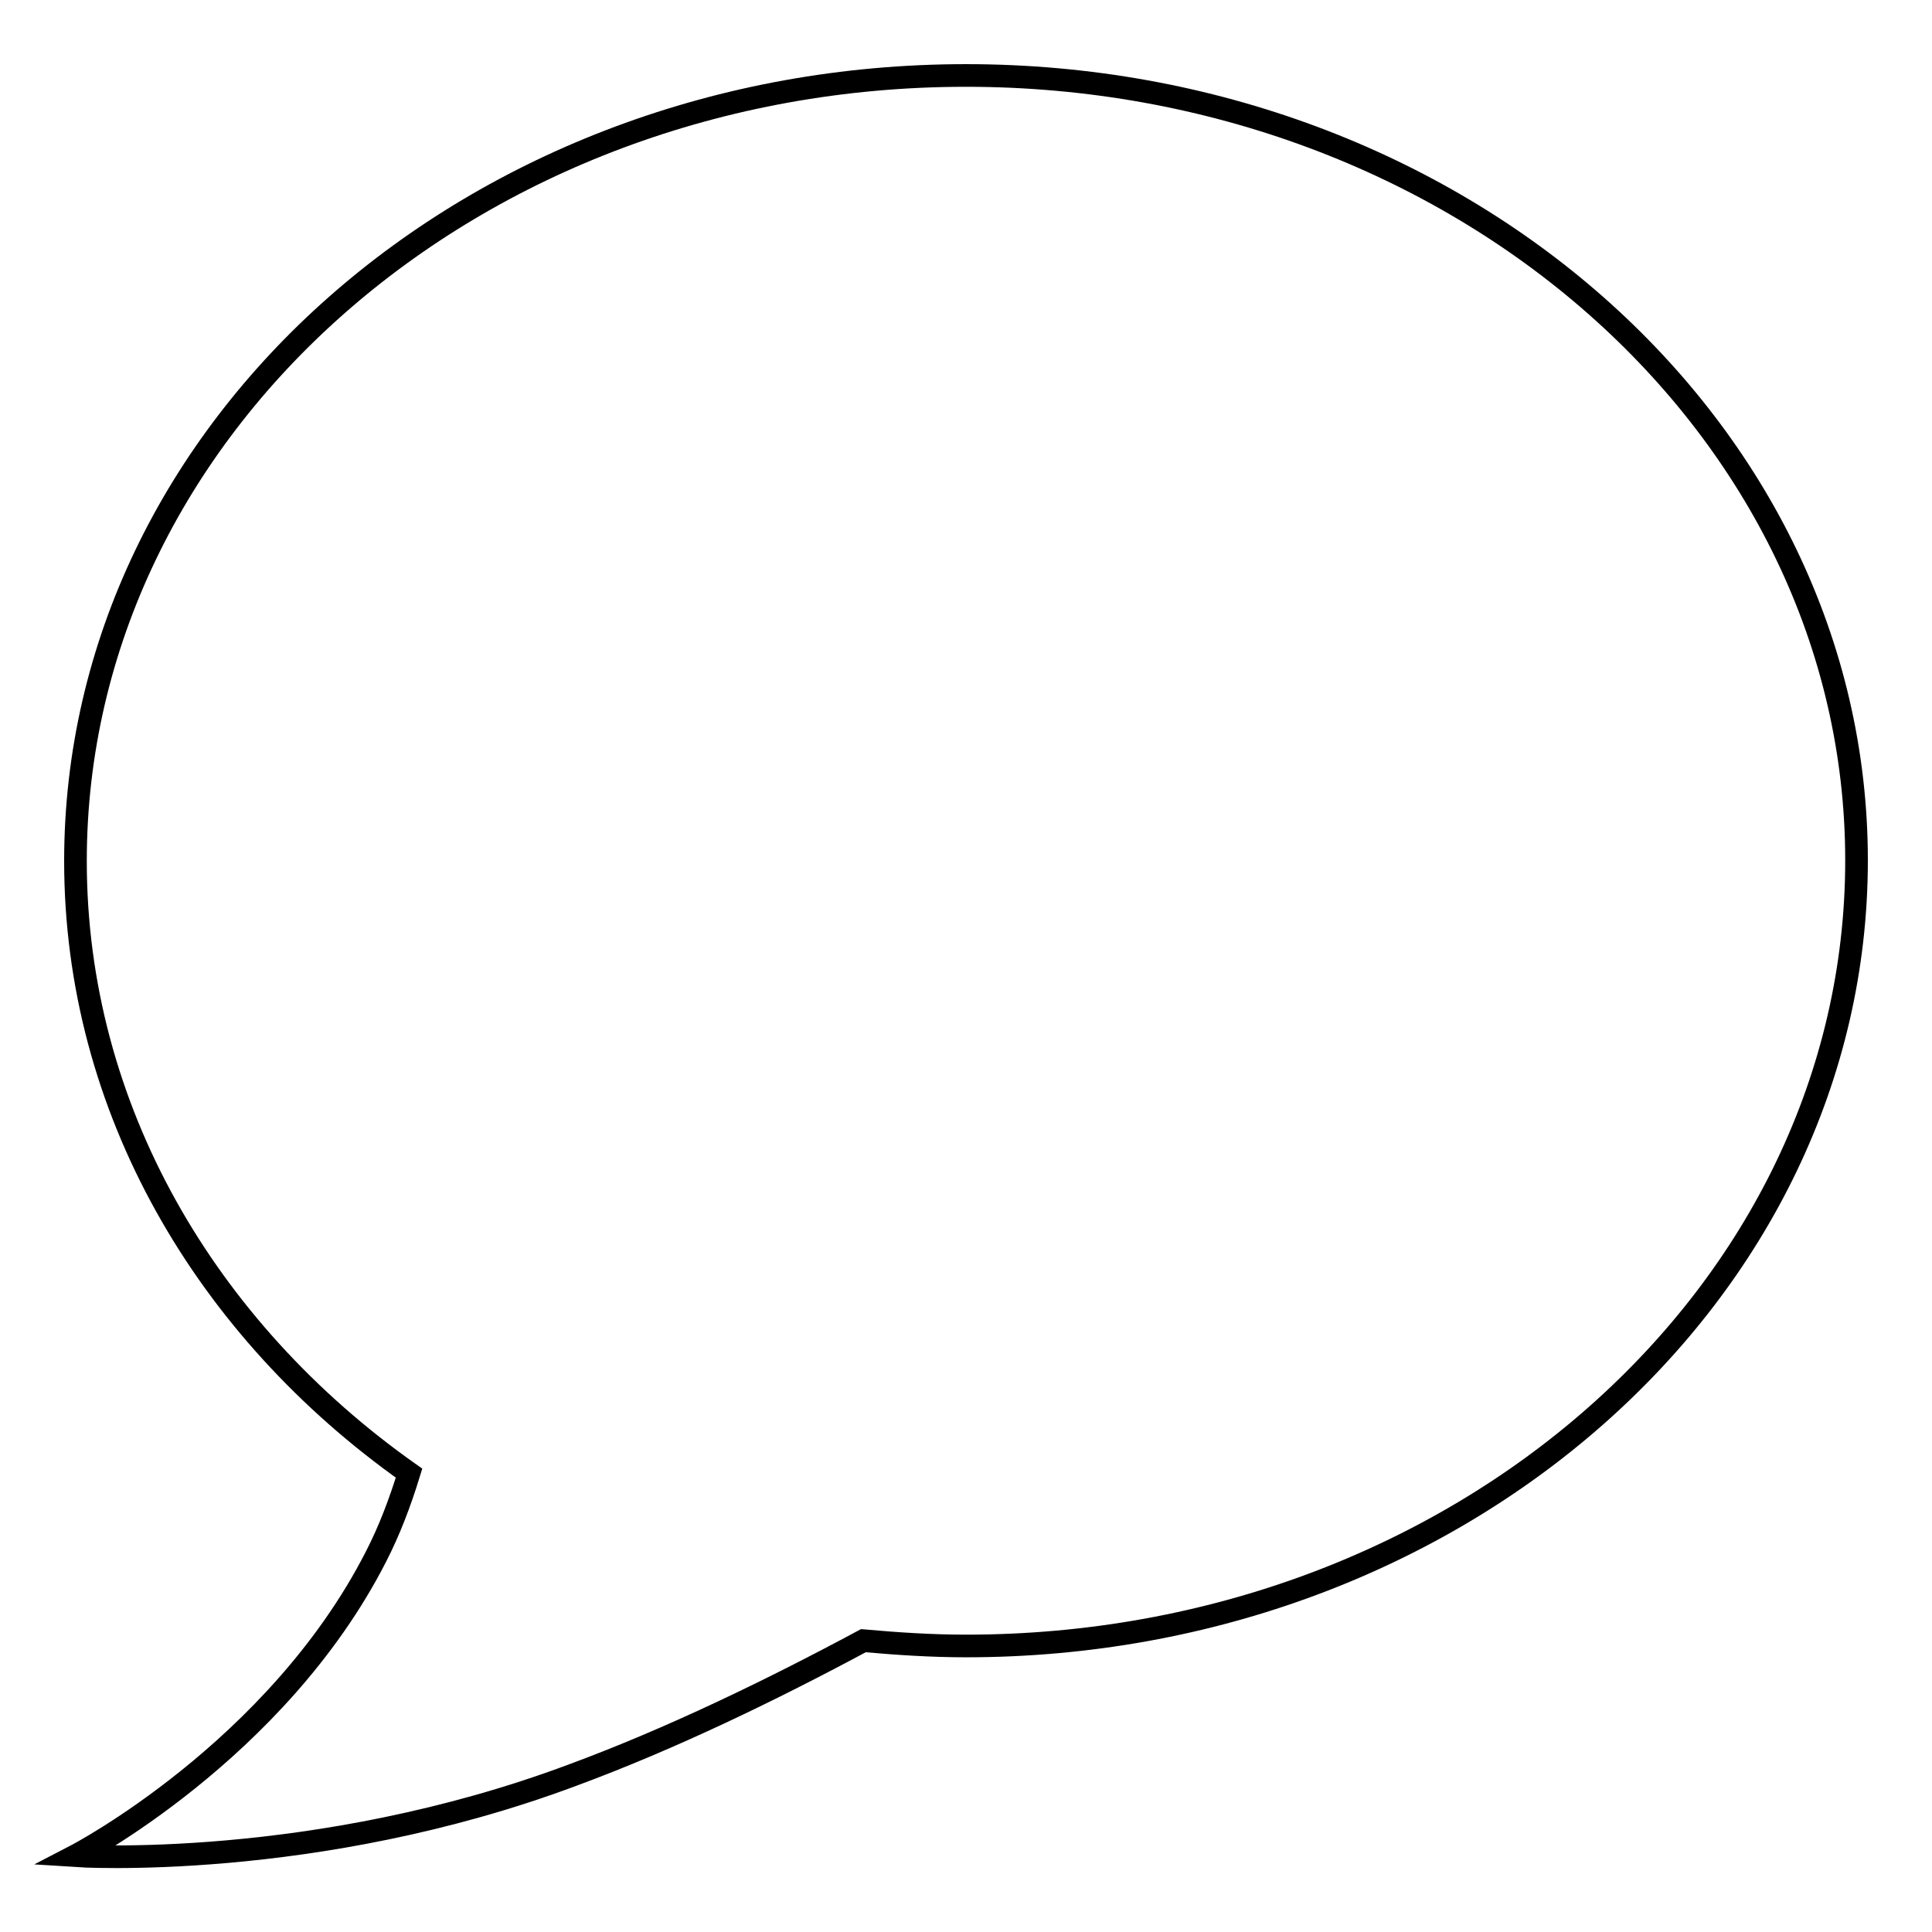 <?xml version="1.0" encoding="utf-8"?>
<!-- Svg Vector Icons : http://www.onlinewebfonts.com/icon -->
<!DOCTYPE svg PUBLIC "-//W3C//DTD SVG 1.1//EN" "http://www.w3.org/Graphics/SVG/1.1/DTD/svg11.dtd">
<svg version="1.1" xmlns="http://www.w3.org/2000/svg" xmlns:xlink="http://www.w3.org/1999/xlink" x="0px" y="0px" viewBox="0 0 256 256" enable-background="new 0 0 256 256" xml:space="preserve">
<g><g><path stroke-width="3" fill-opacity="0" stroke="#000000"  d="M128,10C62.8,10,10,56.6,10,114.1c0,32.8,17.3,62.1,44.2,81.1c-1.2,3.9-2.6,7.6-4.4,11.1C36.6,232.1,10,245.9,10,245.9s31.7,2.1,65.9-10.7c13-4.8,26.4-11.3,38.5-17.8c4.5,0.4,9,0.7,13.6,0.7c65.2,0,118-46.6,118-104.1C246,56.6,193.2,10,128,10"/></g></g>
</svg>